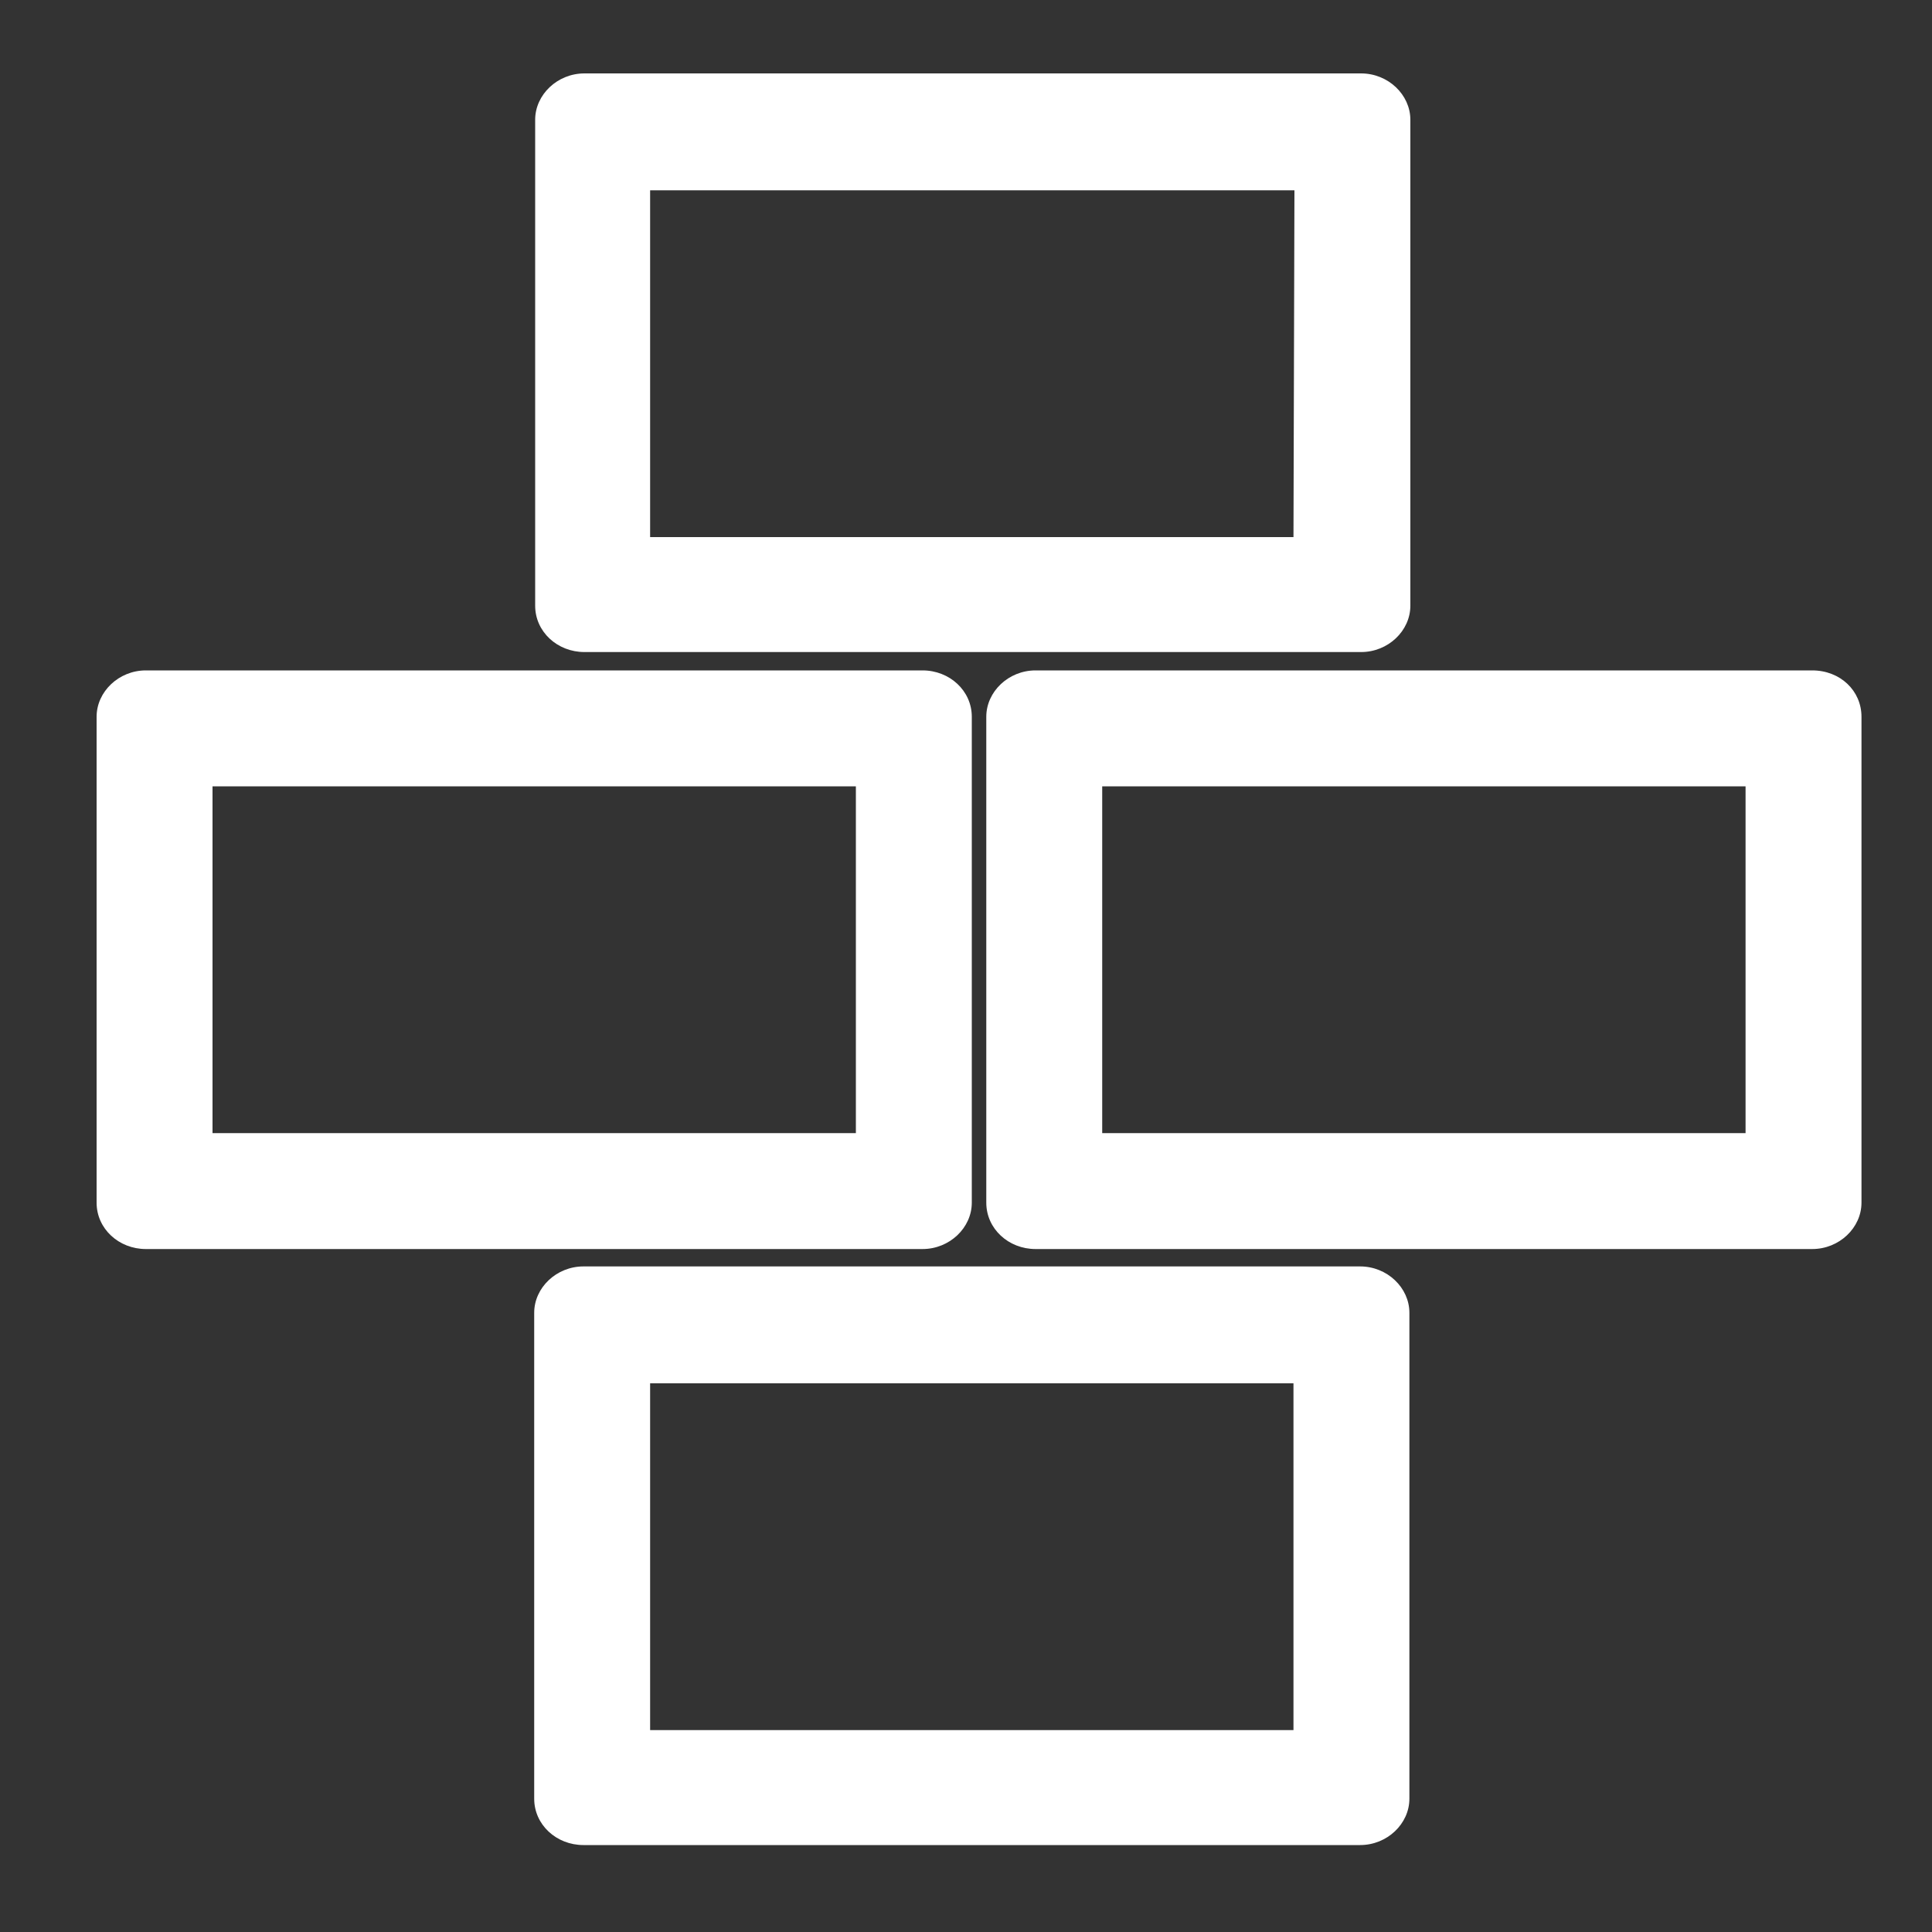 <?xml version="1.0" encoding="UTF-8"?> <svg xmlns="http://www.w3.org/2000/svg" xmlns:xlink="http://www.w3.org/1999/xlink" version="1.1" id="Слой_1" x="0px" y="0px" viewBox="0 0 200 200" style="enable-background:new 0 0 200 200;" xml:space="preserve"><rect x="0" y="0" width="200" height="200" fill="#333333" stroke="none"/> <style type="text/css"> .st0{fill:#FFFFFF;} </style> <g id="Слой_1_00000163060061538393324790000011149763411925478074_"> <g> <g> <path class="st0" d="M95.5,69.4H15.1c-2.8,0-5.1,2.2-5.1,4.8v50.3c0,2.7,2.3,4.8,5.1,4.8h80.4c2.8,0,5.1-2.2,5.1-4.8V74.2 C100.6,71.5,98.3,69.4,95.5,69.4z M88.6,117.3H22V81.4h66.6V117.3z"></path> </g> </g> <path class="st0" d="M187.6,69.4h-80.4c-2.8,0-5.1,2.2-5.1,4.8v50.3c0,2.7,2.3,4.8,5.1,4.8h80.4c2.8,0,5.1-2.2,5.1-4.8V74.2 C192.7,71.5,190.5,69.4,187.6,69.4z M180.7,117.3h-66.6V81.4h66.6V117.3z"></path> <g> <g> <path class="st0" d="M140.9,7.6H60.5c-2.8,0-5.1,2.2-5.1,4.8v50.3c0,2.7,2.3,4.8,5.1,4.8h80.4c2.8,0,5.1-2.2,5.1-4.8V12.4 C146,9.8,143.7,7.6,140.9,7.6z M133.9,55.6H67.3V19.7H134L133.9,55.6z"></path> </g> </g> <g> <g> <path class="st0" d="M140.8,131.1H60.4c-2.8,0-5.1,2.2-5.1,4.8v50.3c0,2.7,2.3,4.8,5.1,4.8h80.4c2.8,0,5.1-2.2,5.1-4.8v-50.3 C145.9,133.3,143.6,131.1,140.8,131.1z M133.9,179.1H67.3v-35.9h66.6V179.1z"></path> </g> </g> </g> <g id="Слой_2_00000119812919194430517290000002103754277139192724_"> </g> <g id="Слой_3"> </g> <g id="Слой_4"> </g> <g id="Слой_5"> </g> <g id="Слой_6"> </g> <g id="Слой_7"> </g> <g id="Слой_8"> </g> </svg> 